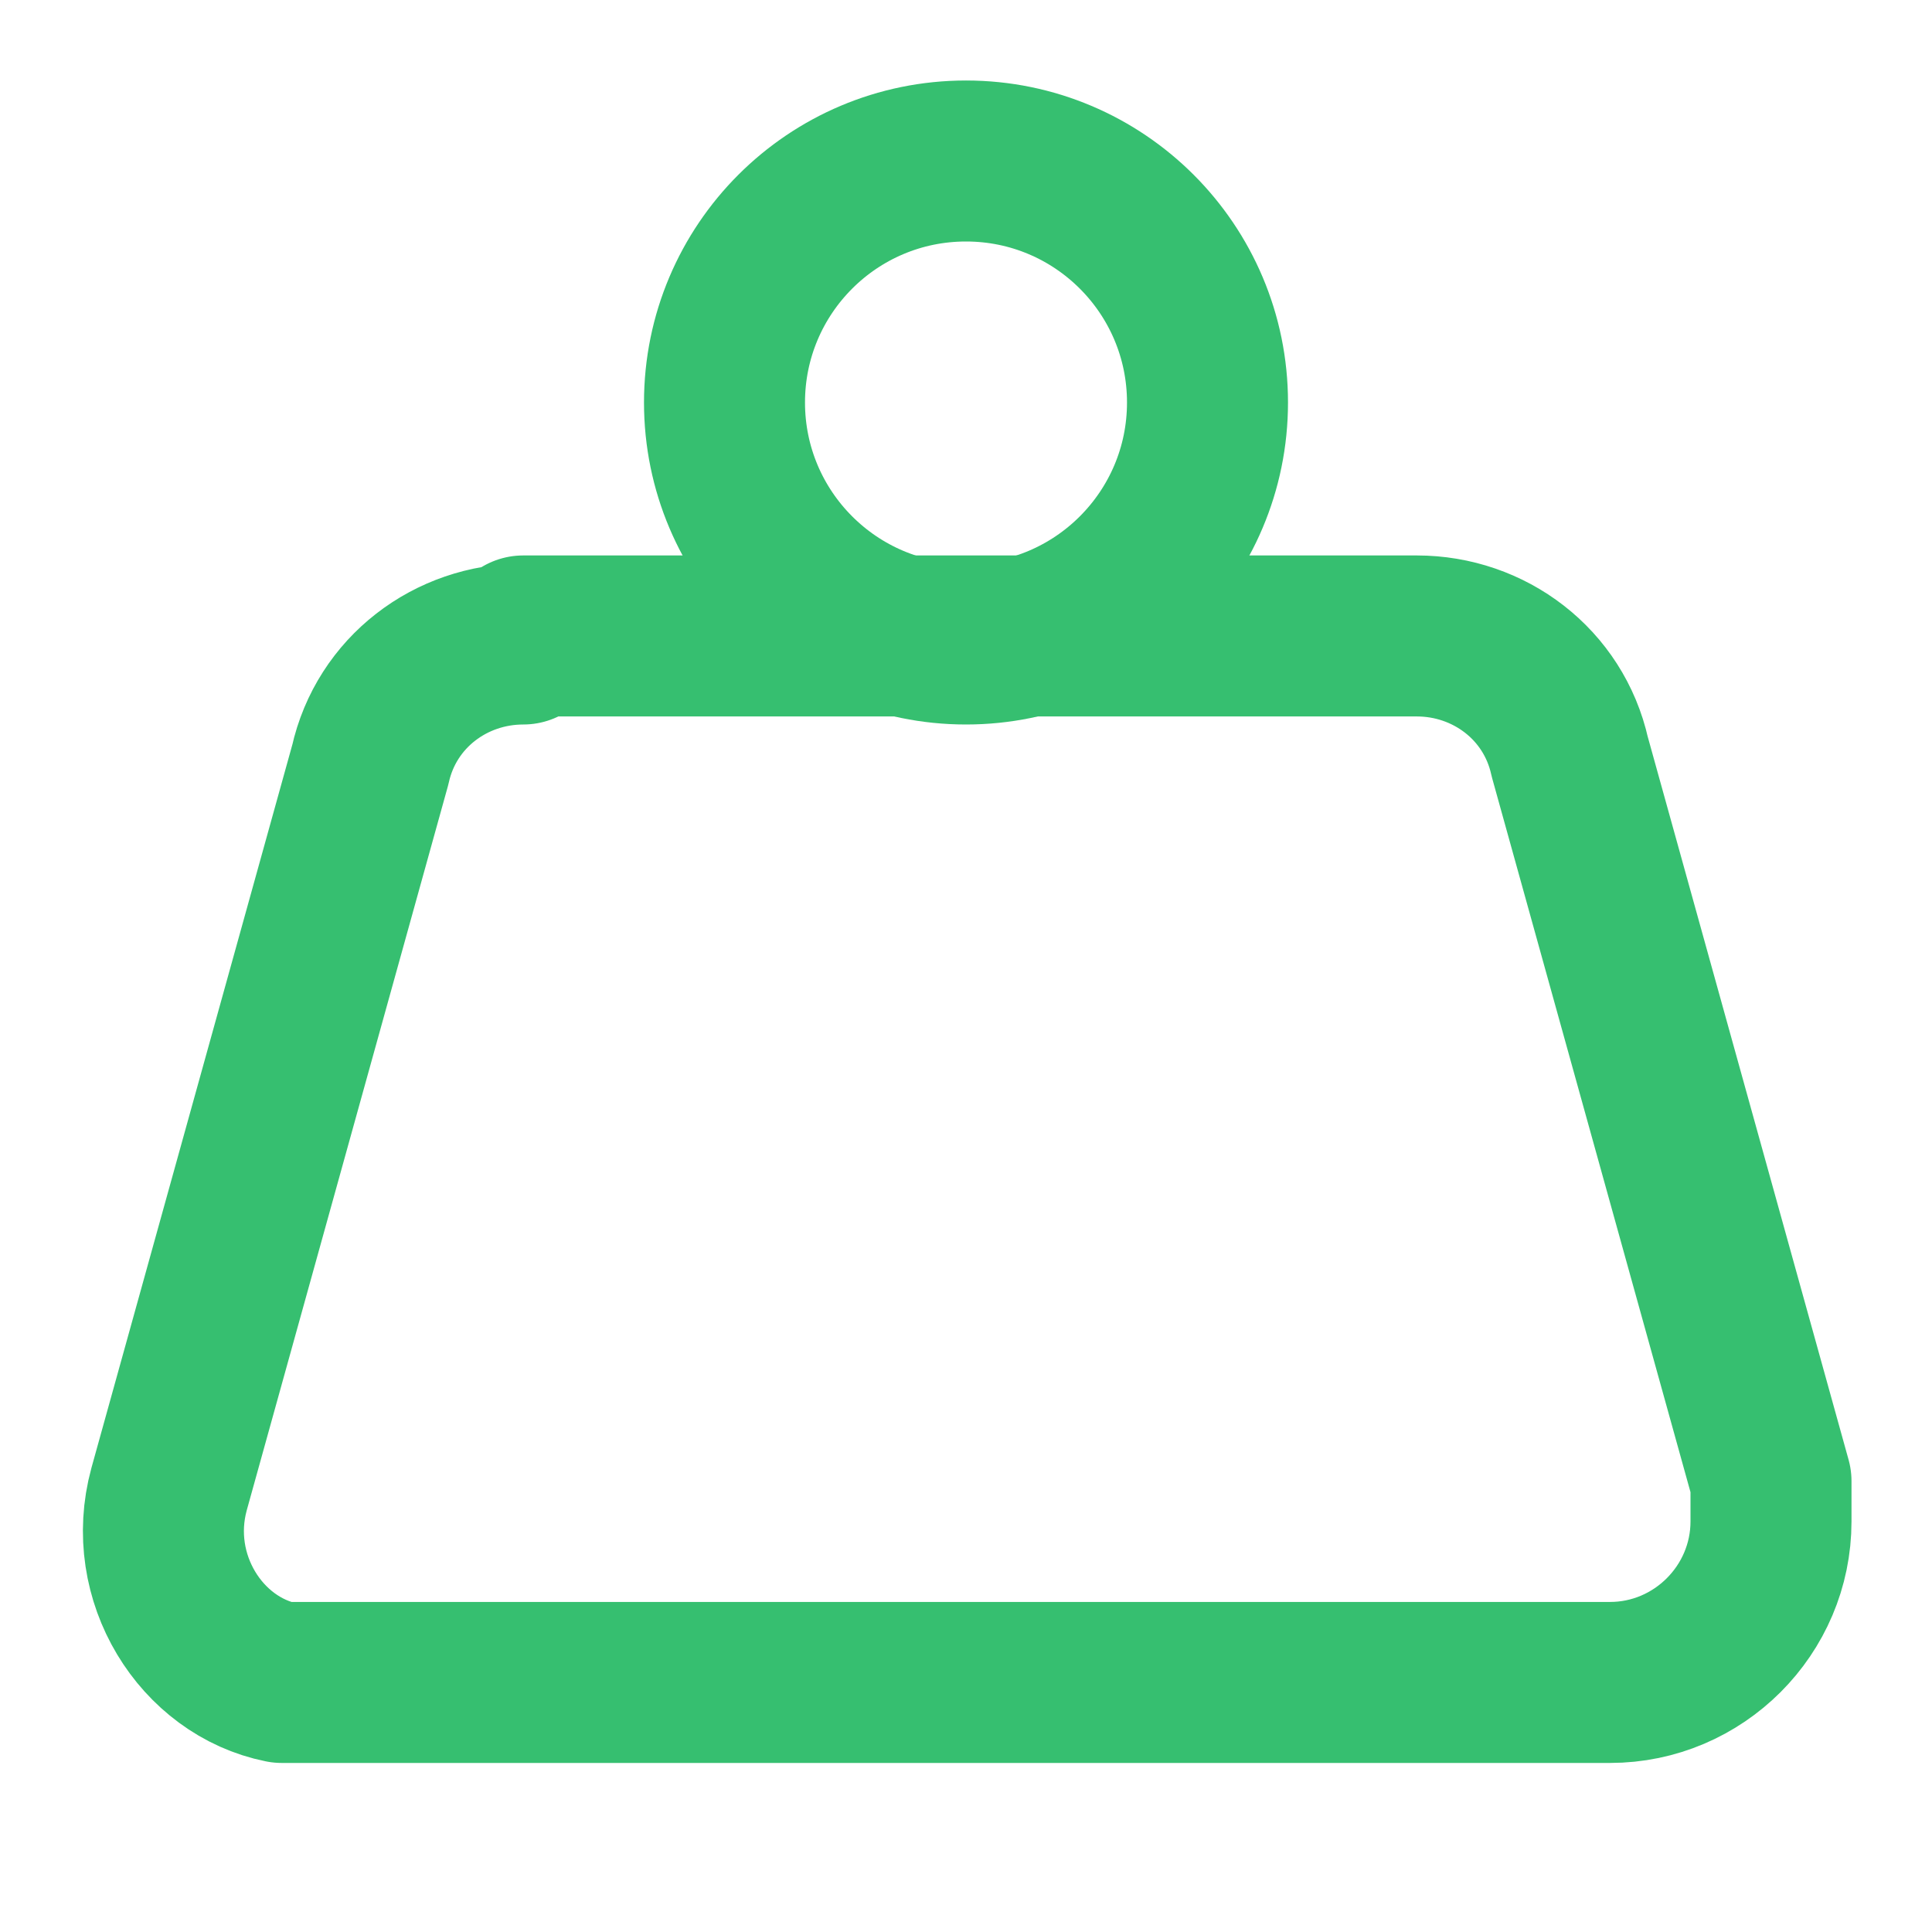 <?xml version="1.0" encoding="UTF-8"?>
<svg id="Layer_1" xmlns="http://www.w3.org/2000/svg" version="1.1" viewBox="0 0 24 24">
  <!-- Generator: Adobe Illustrator 29.5.1, SVG Export Plug-In . SVG Version: 2.1.0 Build 141)  -->
  <defs>
    <style>
      .st0 {
        fill: none;
        stroke: #36bf70;
        stroke-linecap: round;
        stroke-linejoin: round;
        stroke-width: 2px;
      }
    </style>
  </defs>
  <circle class="st0" cx="12" cy="5" r="3"/>
  <path class="st0" d="M6.5,8c-.9,0-1.7.6-1.9,1.5l-2.5,9c-.3,1.1.4,2.2,1.4,2.4h16.5c1.1,0,2-.9,2-2v-.5l-2.5-9c-.2-.9-1-1.5-1.9-1.5H6.5Z"/>
</svg>